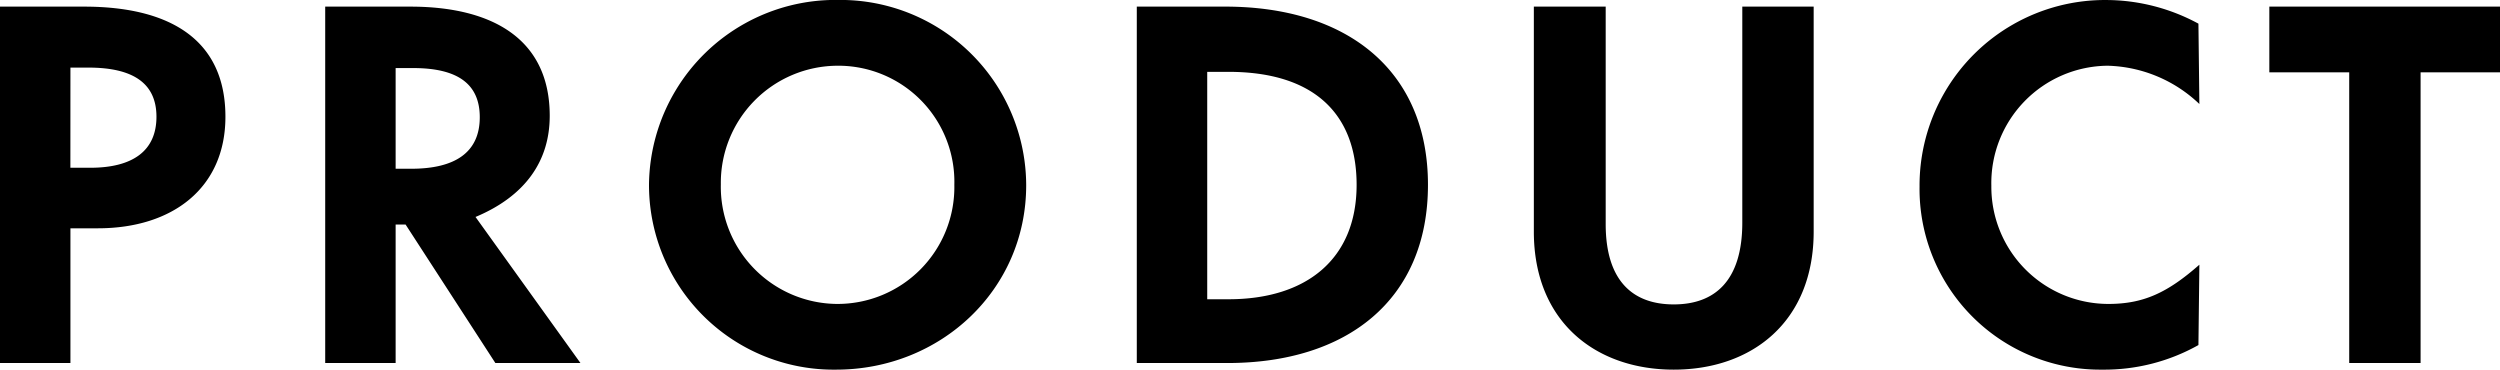 <svg xmlns="http://www.w3.org/2000/svg" width="200.982" height="29.716" viewBox="0 0 200.982 29.716">
  <path id="パス_9768" data-name="パス 9768" d="M-93.214,0V-10.83h2.2c6.042,0,10.26-3.268,10.26-8.968,0-6.27-4.56-8.854-11.362-8.854h-6.764V0Zm0-23.75h1.444c3.534,0,5.472,1.216,5.472,3.952s-1.9,4.1-5.32,4.1h-1.6Zm32.566,12.008c3.99-1.672,5.966-4.484,5.966-8.132,0-6.194-4.636-8.778-11.21-8.778h-6.84V0h5.662V-11.134h.8L-59.052,0h6.84Zm-5.016-11.97c3.5,0,5.358,1.216,5.358,3.952,0,2.85-2.014,4.142-5.51,4.142H-67.07v-8.094ZM-31.654.532c8.36,0,15.276-6.384,15.276-14.82a14.936,14.936,0,0,0-15.086-14.9A15,15,0,0,0-46.7-14.4,14.838,14.838,0,0,0-31.654.532Zm.038-5.282a9.418,9.418,0,0,1-9.31-9.614A9.416,9.416,0,0,1-31.54-23.9a9.331,9.331,0,0,1,9.386,9.576A9.393,9.393,0,0,1-31.616-4.75ZM-.19,0C9.386,0,15.922-5.054,15.922-14.326c0-9.2-6.5-14.326-16.3-14.326H-7.486V0ZM-1.824-23.408h1.71c6.916,0,10.3,3.42,10.3,9.082,0,5.966-4.028,9.2-10.3,9.2h-1.71ZM35.682.532c6.27,0,11.248-3.838,11.248-11.1V-28.652H41.192v17.366c0,4.712-2.242,6.574-5.51,6.574s-5.472-1.862-5.472-6.46v-17.48H24.434v18.088C24.434-3.306,29.412.532,35.682.532Zm34.466,0a15.427,15.427,0,0,0,7.714-1.976l.076-6.46c-2.546,2.242-4.484,3.154-7.3,3.154a9.415,9.415,0,0,1-9.424-9.5A9.435,9.435,0,0,1,70.566-23.9a11.078,11.078,0,0,1,7.372,3.078l-.076-6.46a15.625,15.625,0,0,0-7.334-1.9,14.914,14.914,0,0,0-15.086,15.01A14.527,14.527,0,0,0,70.148.532ZM95.722,0V-23.37h6.384v-5.282H83.562v5.282h6.422V0Z" transform="translate(98.876 29.184)"/>
</svg>
